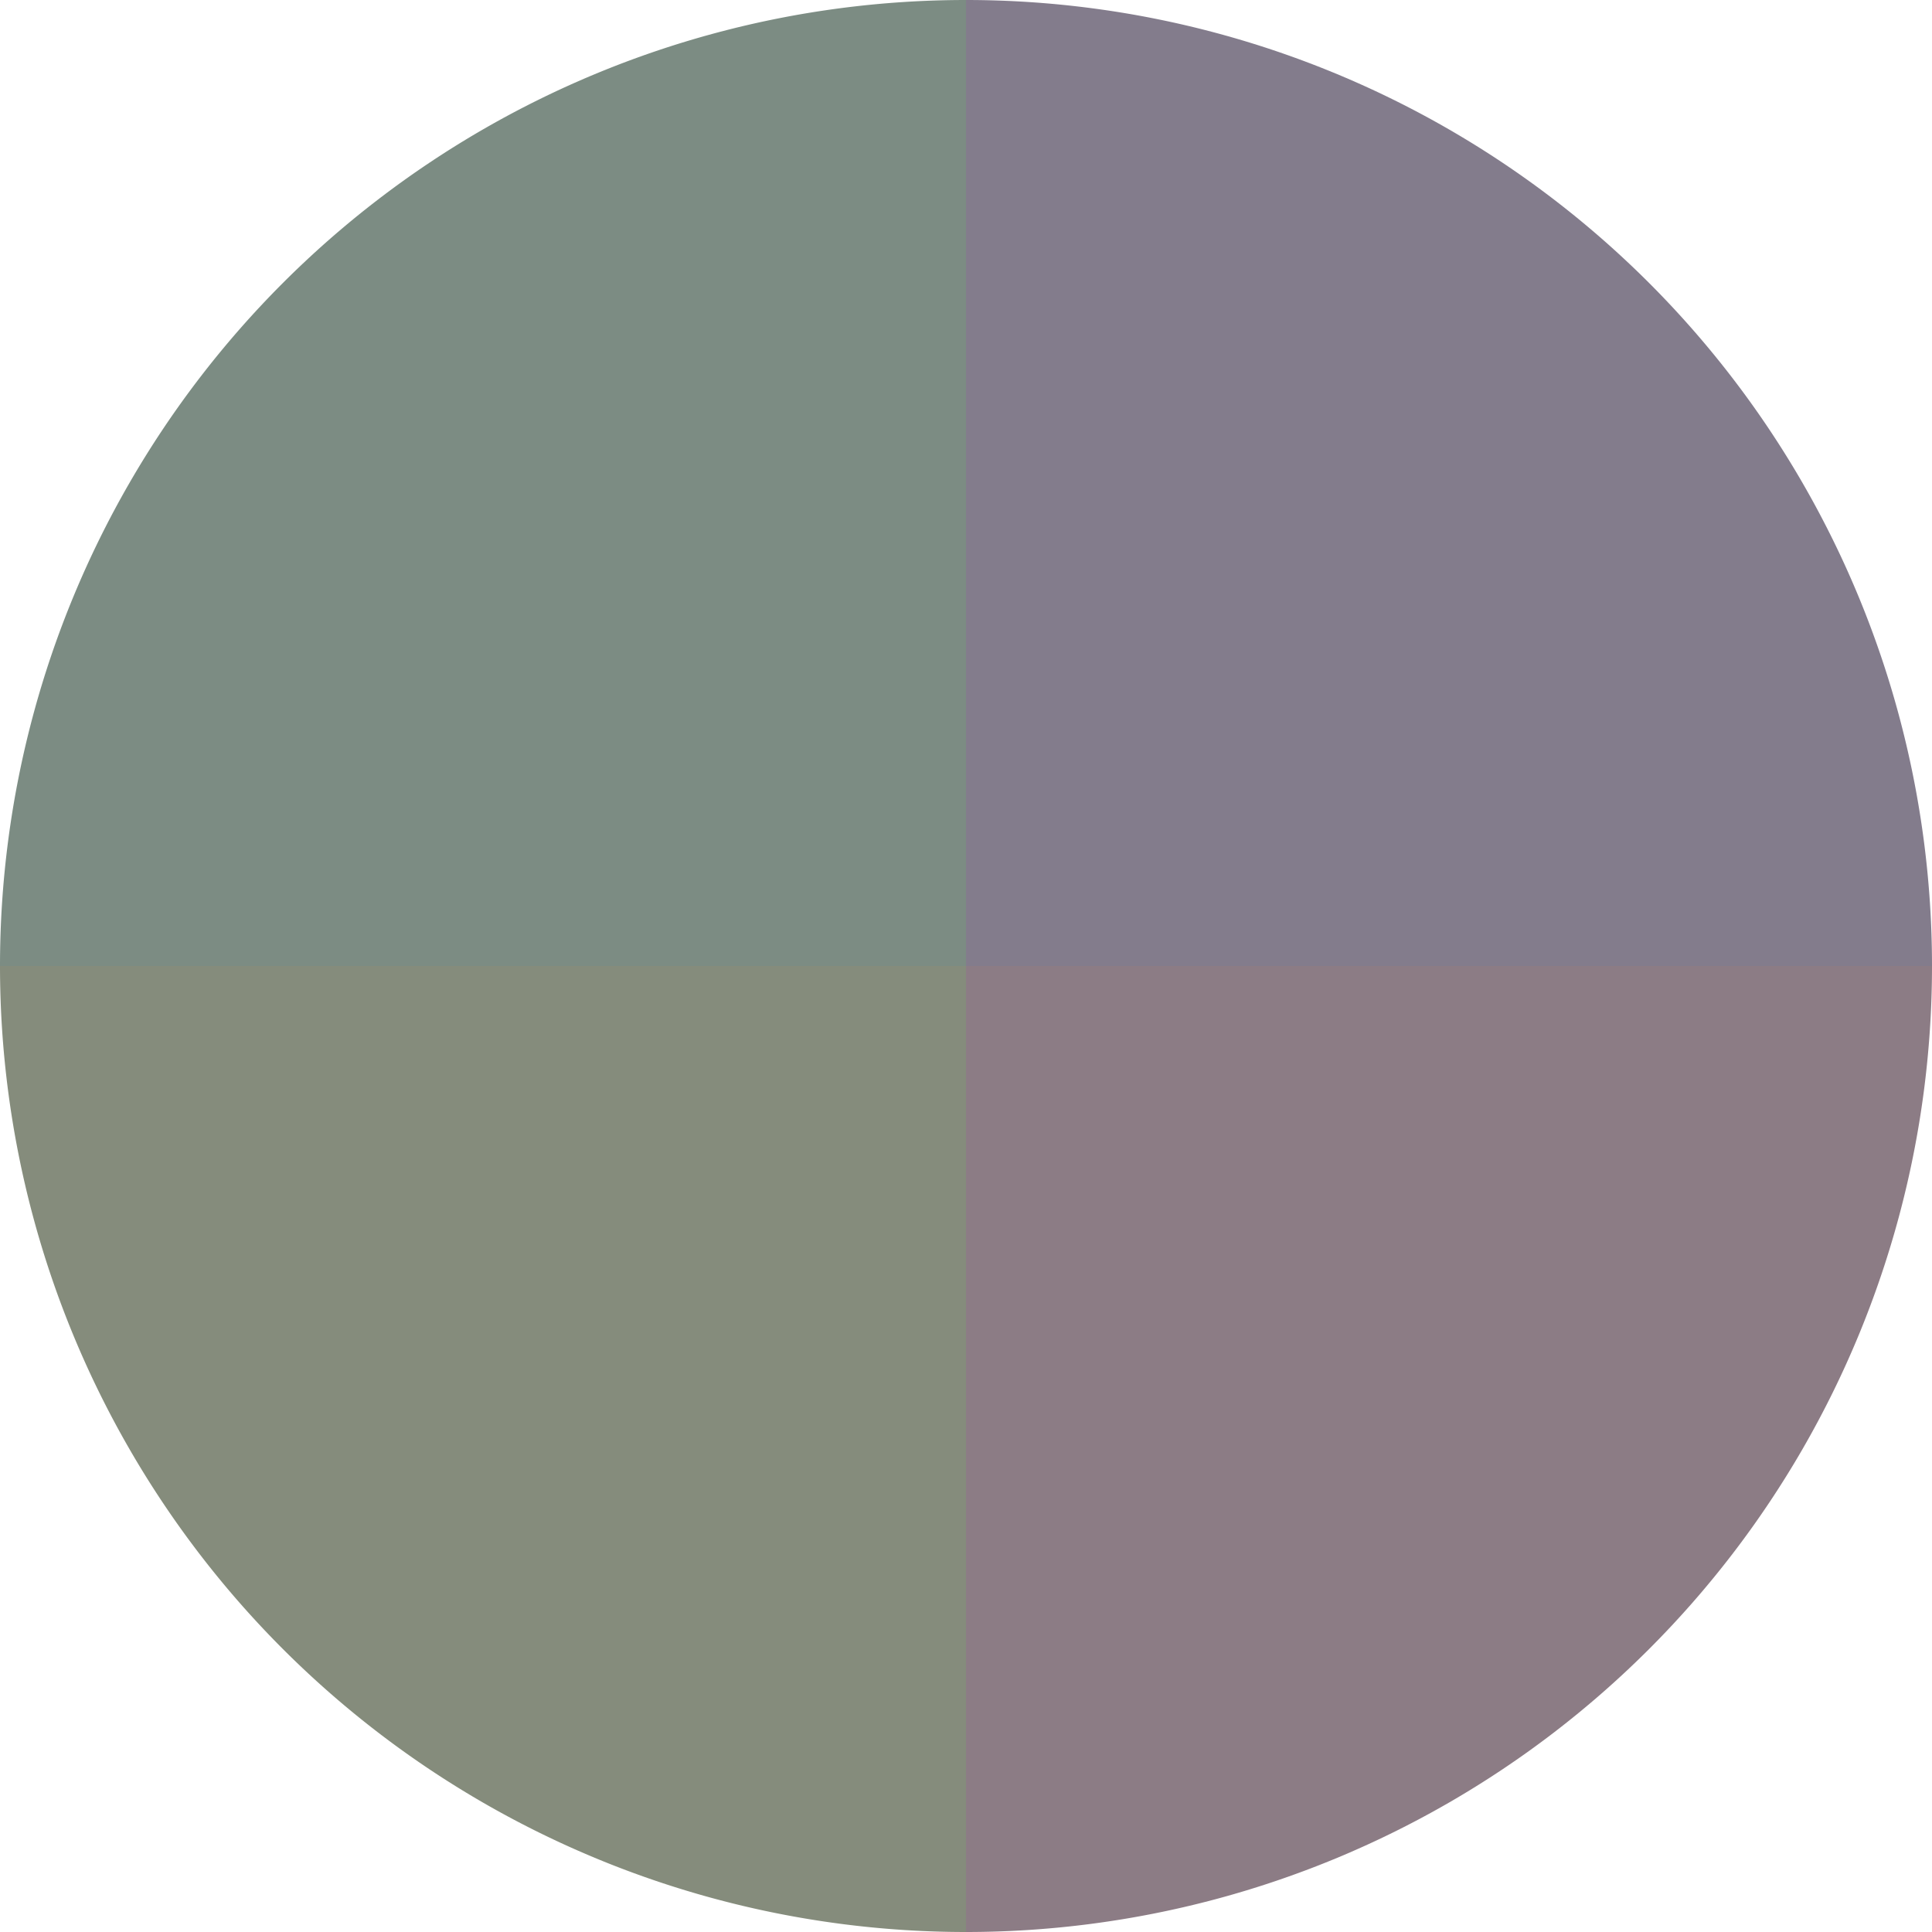 <?xml version="1.0" standalone="no"?>
<svg width="500" height="500" viewBox="-1 -1 2 2" xmlns="http://www.w3.org/2000/svg">
        <path d="M 0 -1 
             A 1,1 0 0,1 1 0             L 0,0
             z" fill="#837c8c" />
            <path d="M 1 0 
             A 1,1 0 0,1 0 1             L 0,0
             z" fill="#8c7c85" />
            <path d="M 0 1 
             A 1,1 0 0,1 -1 0             L 0,0
             z" fill="#858c7c" />
            <path d="M -1 0 
             A 1,1 0 0,1 -0 -1             L 0,0
             z" fill="#7c8c83" />
    </svg>
